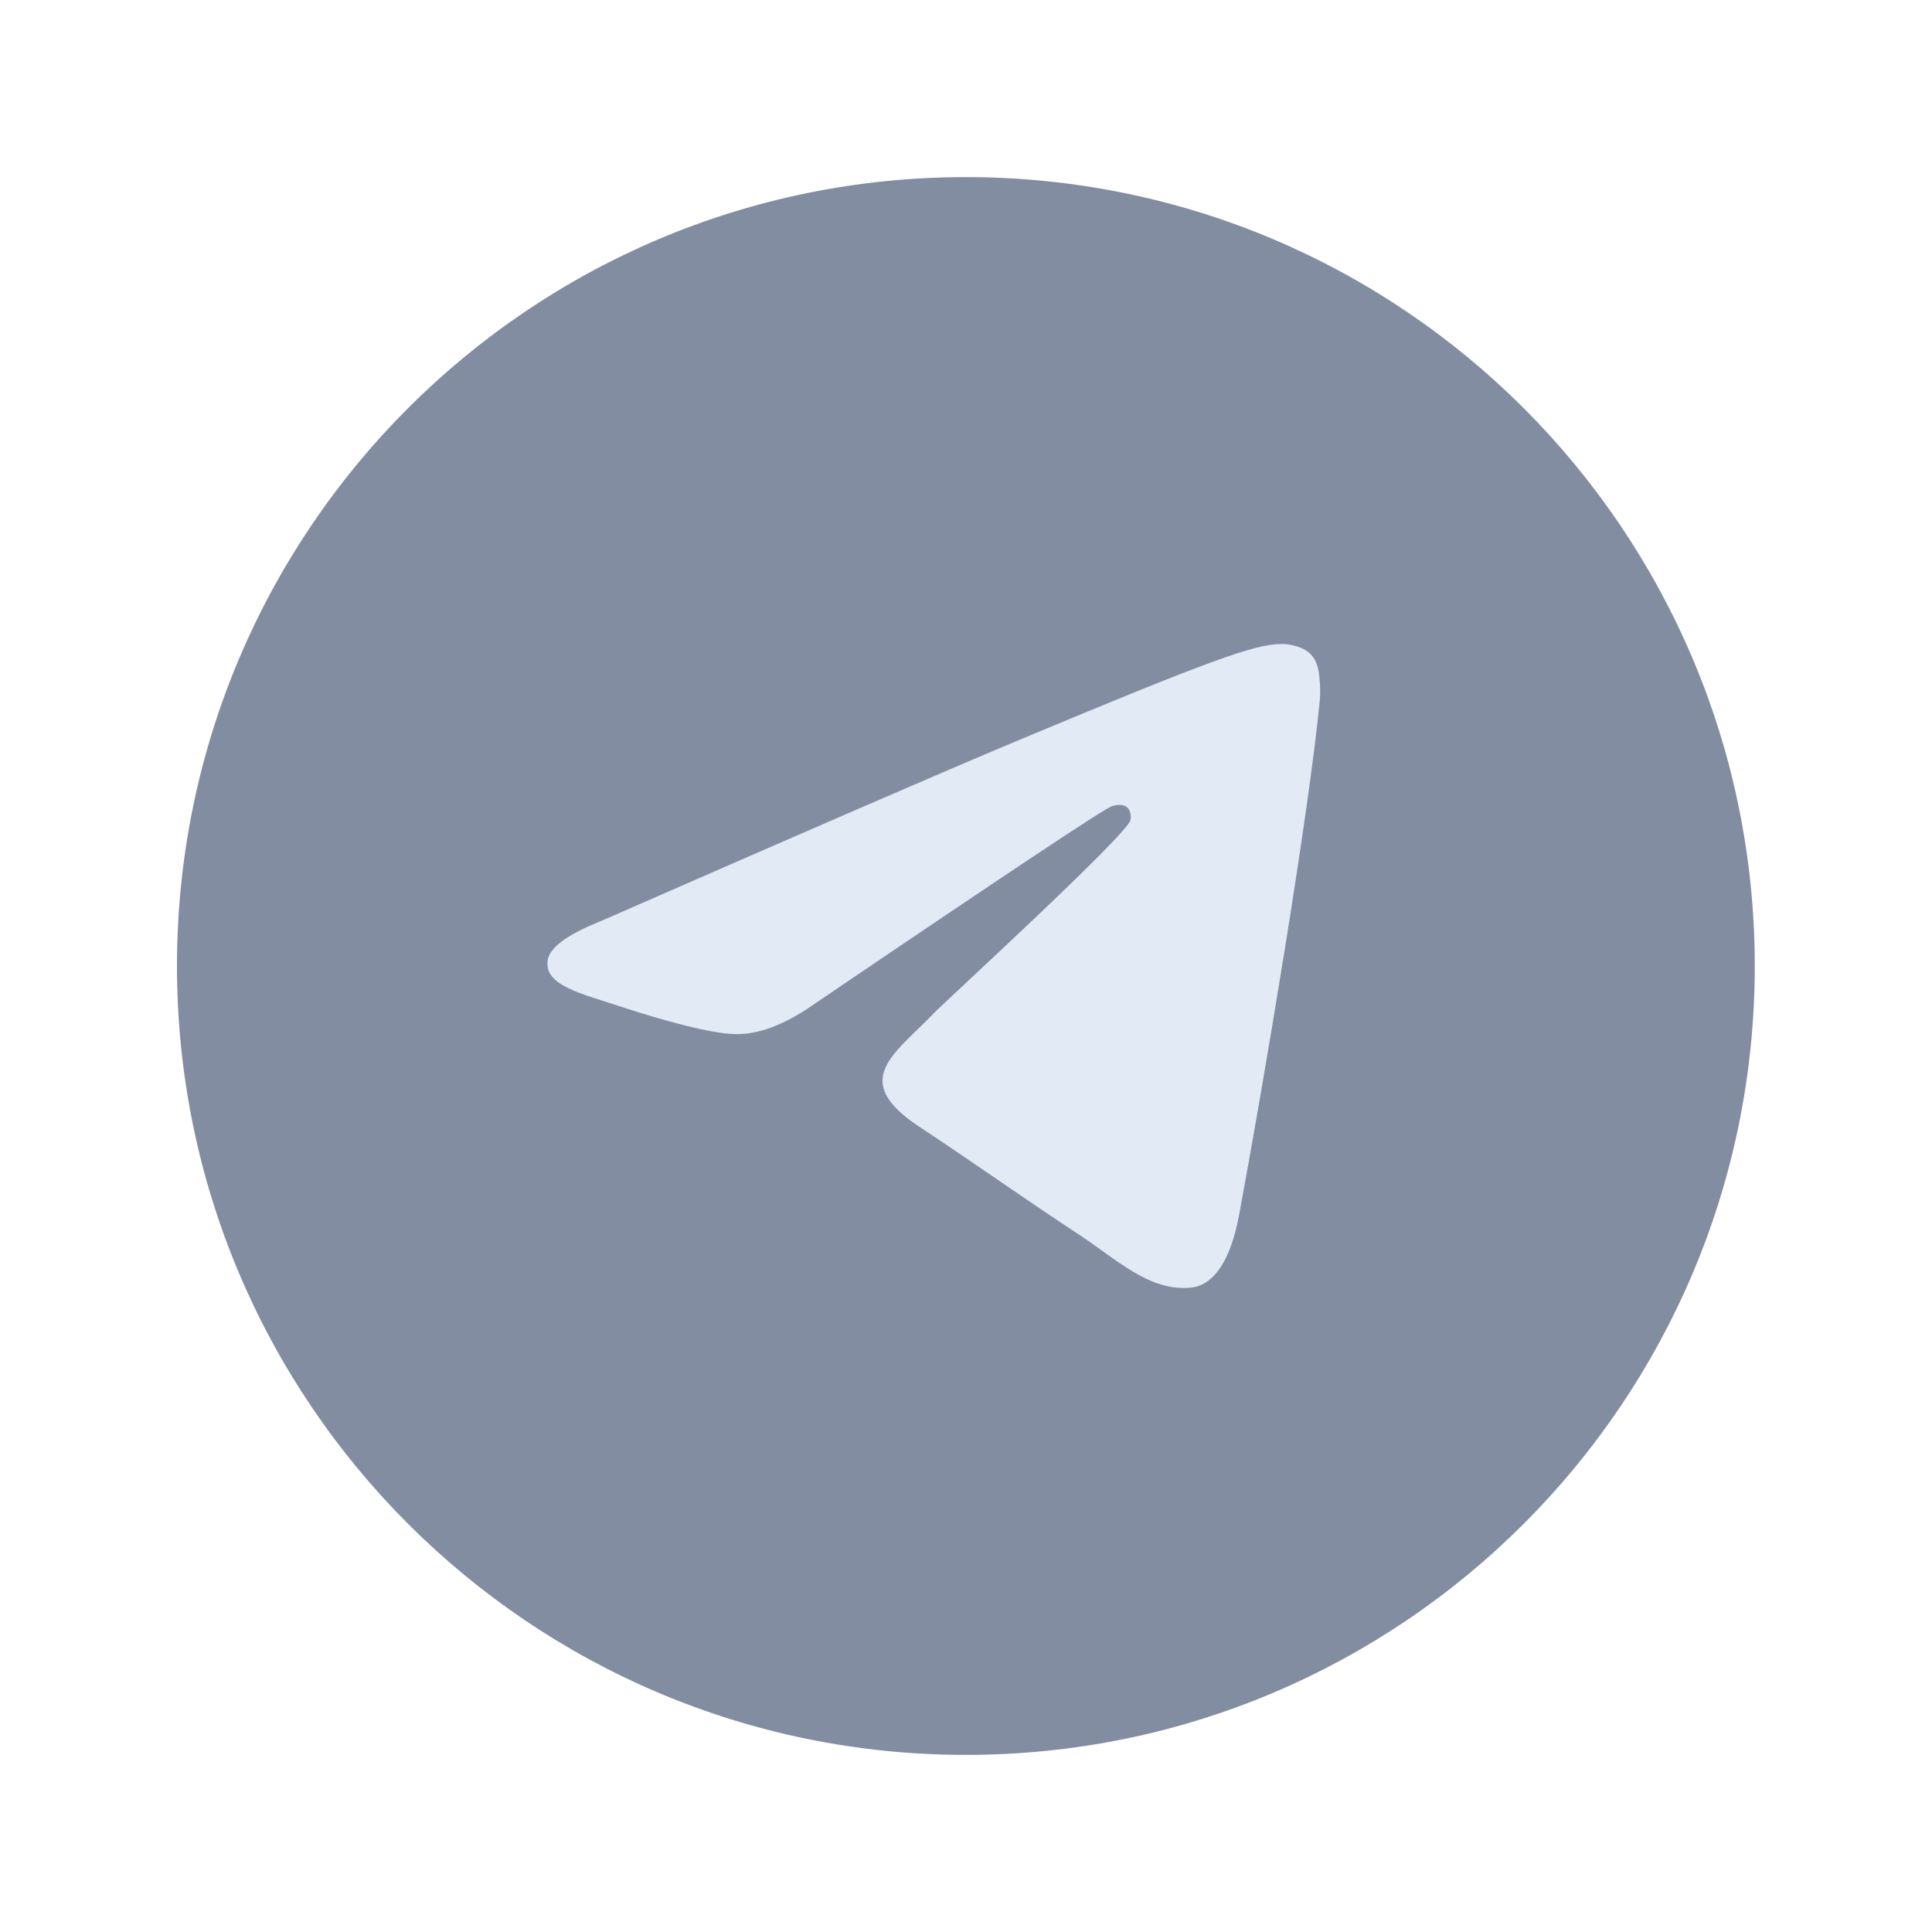 <?xml version="1.0" encoding="UTF-8"?> <svg xmlns="http://www.w3.org/2000/svg" width="60" height="60" viewBox="0 0 60 60" fill="none"><path d="M29.996 5.5C43.527 5.5 54.496 16.469 54.496 30C54.496 43.531 43.527 54.5 29.996 54.5C16.465 54.5 5.496 43.531 5.496 30C5.496 16.469 16.465 5.5 29.996 5.5Z" fill="#828DA2"></path><path d="M18.65 28.61C25.093 25.788 29.389 23.927 31.537 23.028C37.677 20.461 38.951 20.015 39.783 20C39.966 19.997 40.374 20.043 40.64 20.259C40.861 20.441 40.923 20.688 40.954 20.861C40.981 21.034 41.019 21.428 40.988 21.735C40.657 25.249 39.217 33.776 38.485 37.712C38.178 39.377 37.566 39.936 36.976 39.99C35.691 40.109 34.717 39.137 33.474 38.318C31.53 37.036 30.432 36.238 28.543 34.987C26.361 33.541 27.776 32.746 29.02 31.448C29.344 31.108 35.001 25.936 35.108 25.467C35.121 25.408 35.135 25.189 35.004 25.074C34.876 24.959 34.686 24.998 34.548 25.029C34.351 25.074 31.247 27.139 25.224 31.225C24.344 31.834 23.546 32.131 22.828 32.115C22.041 32.098 20.521 31.666 19.392 31.298C18.011 30.845 16.909 30.606 17.006 29.838C17.054 29.438 17.603 29.028 18.65 28.61Z" fill="#E2EAF5"></path></svg> 